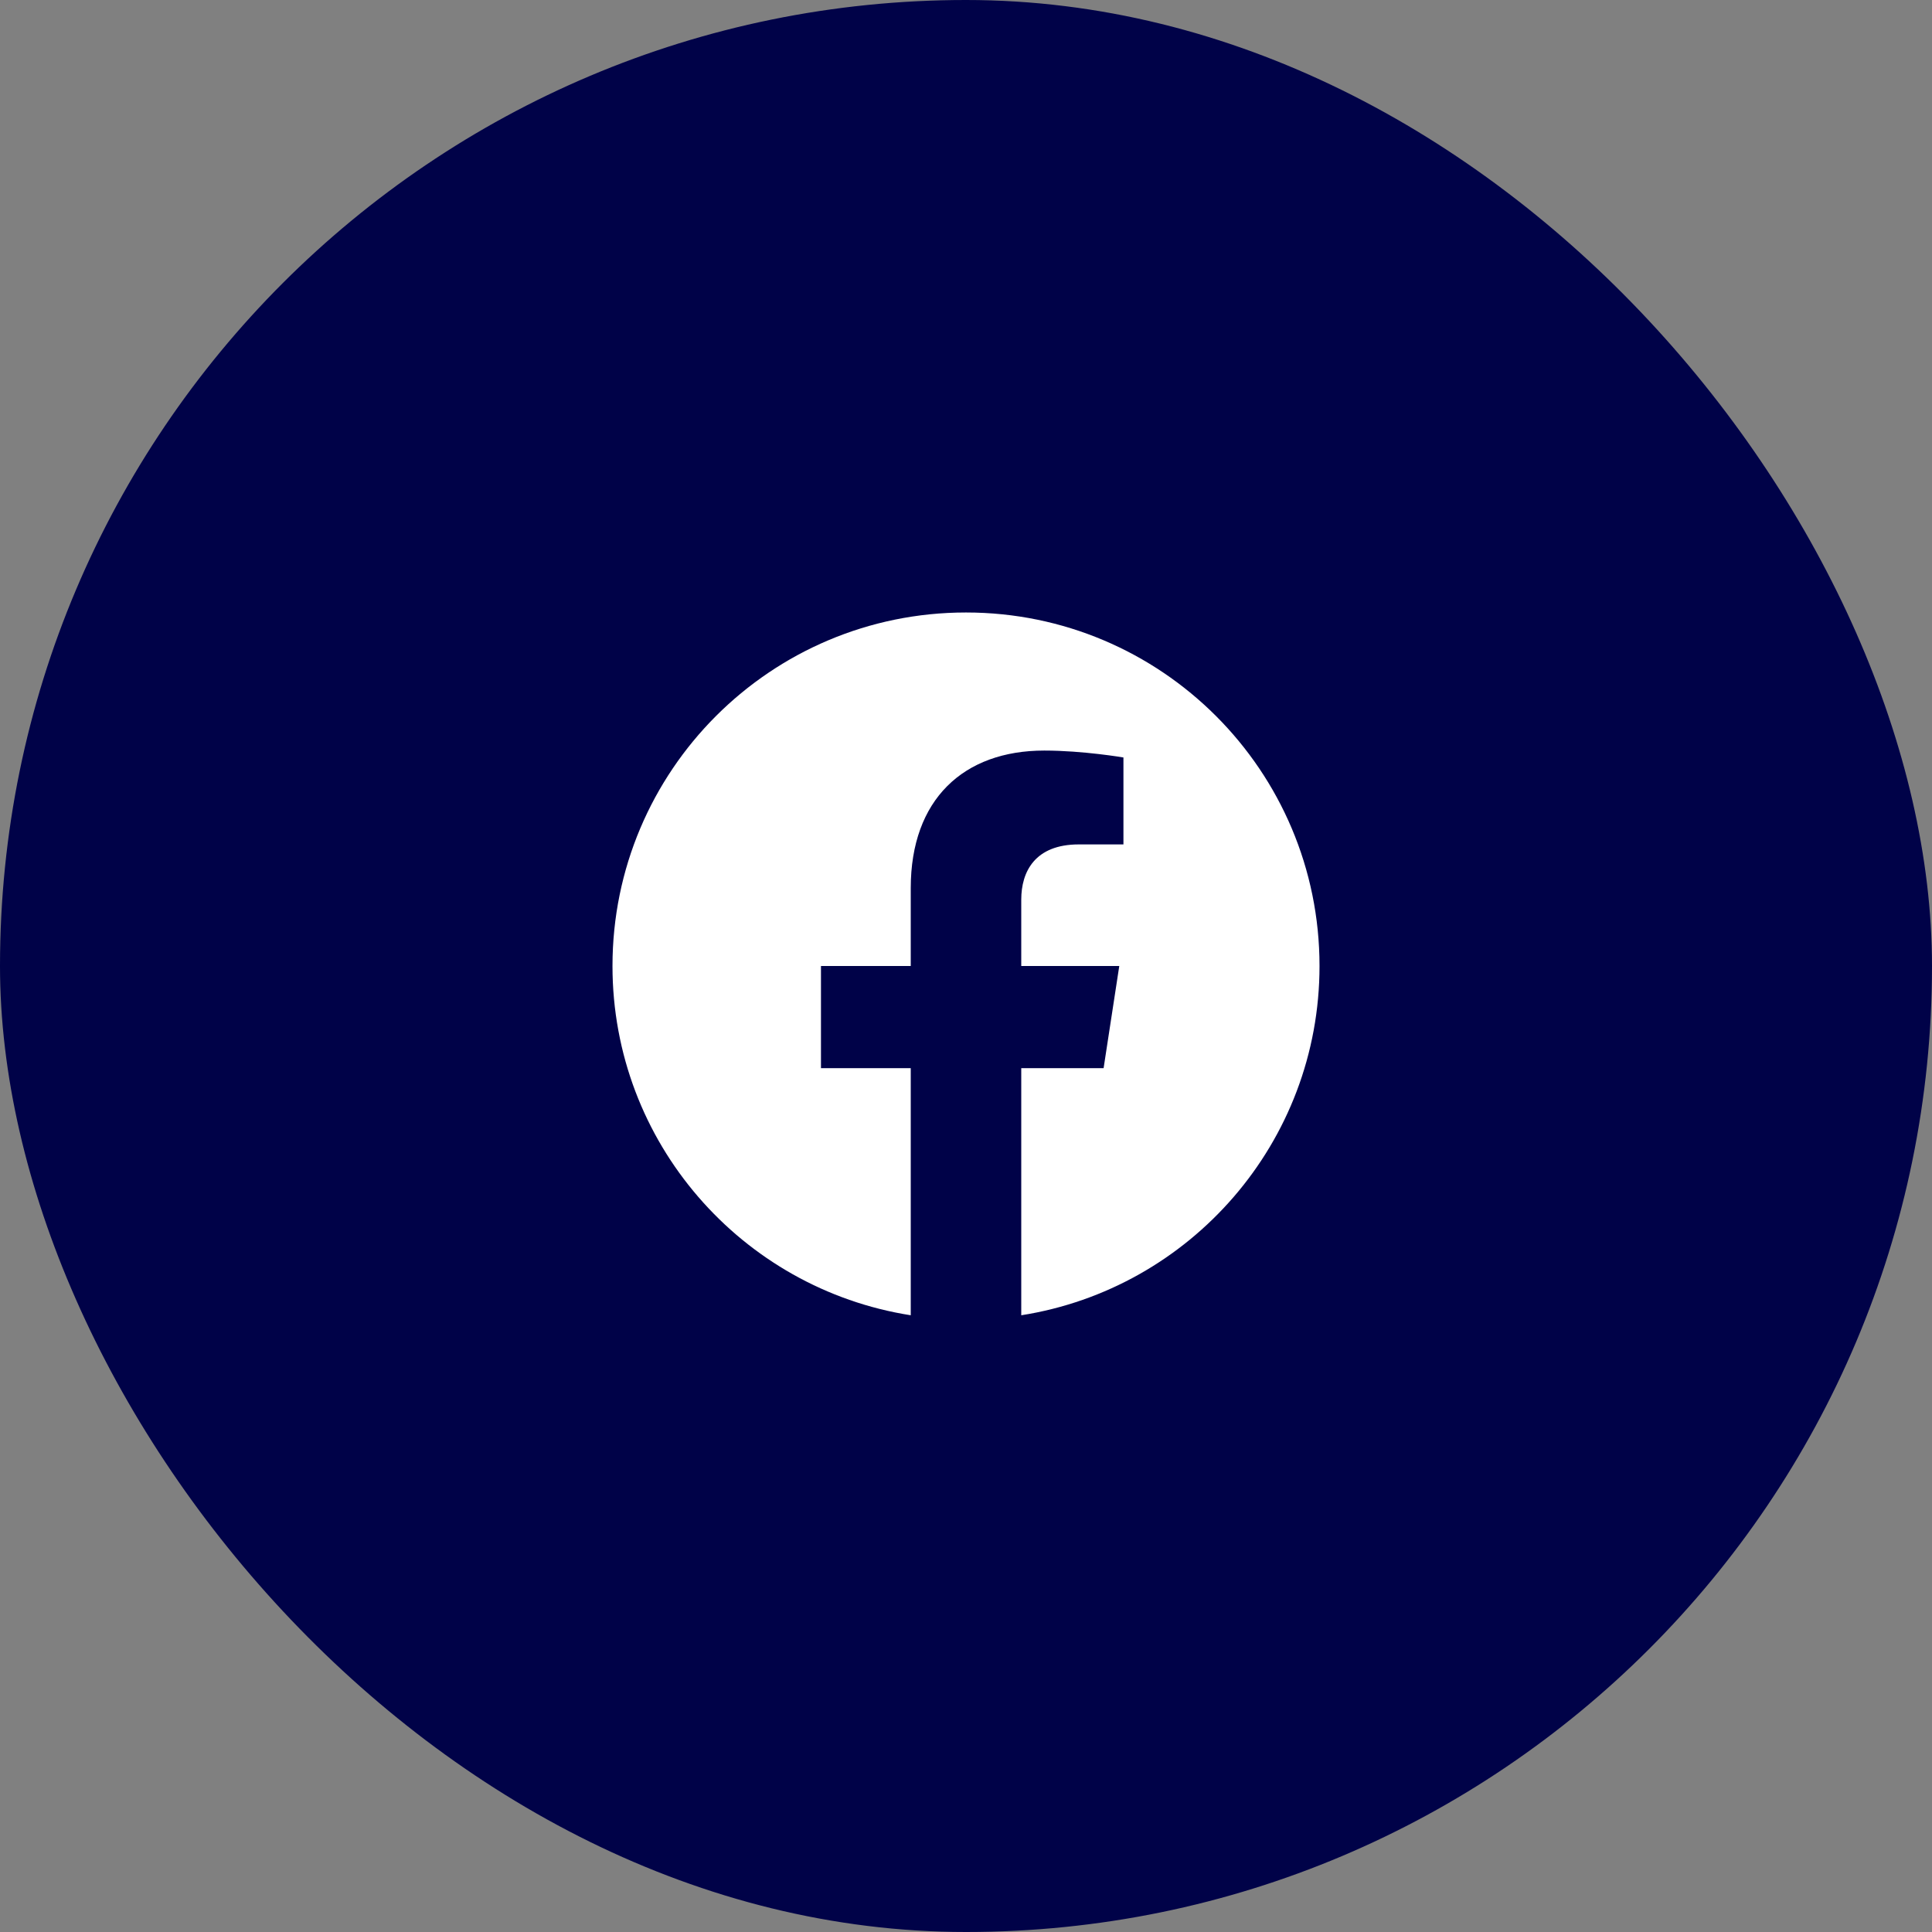 <svg width="45" height="45" viewBox="0 0 45 45" fill="none" xmlns="http://www.w3.org/2000/svg">
<rect x="0" y="0" width="45" height="45" fill="#808080" stroke="none"/>
<rect width="45" height="45" rx="22.5" fill="#000248"/>
<path d="M30.734 22.5C30.734 17.951 27.049 14.266 22.5 14.266C17.951 14.266 14.266 17.951 14.266 22.5C14.266 26.61 17.277 30.017 21.213 30.635V24.88H19.122V22.5H21.213V20.686C21.213 18.622 22.442 17.482 24.323 17.482C25.225 17.482 26.167 17.643 26.167 17.643V19.668H25.128C24.106 19.668 23.787 20.303 23.787 20.954V22.5H26.07L25.705 24.88H23.787V30.635C27.723 30.017 30.734 26.61 30.734 22.5Z" fill="white"/>
</svg>
